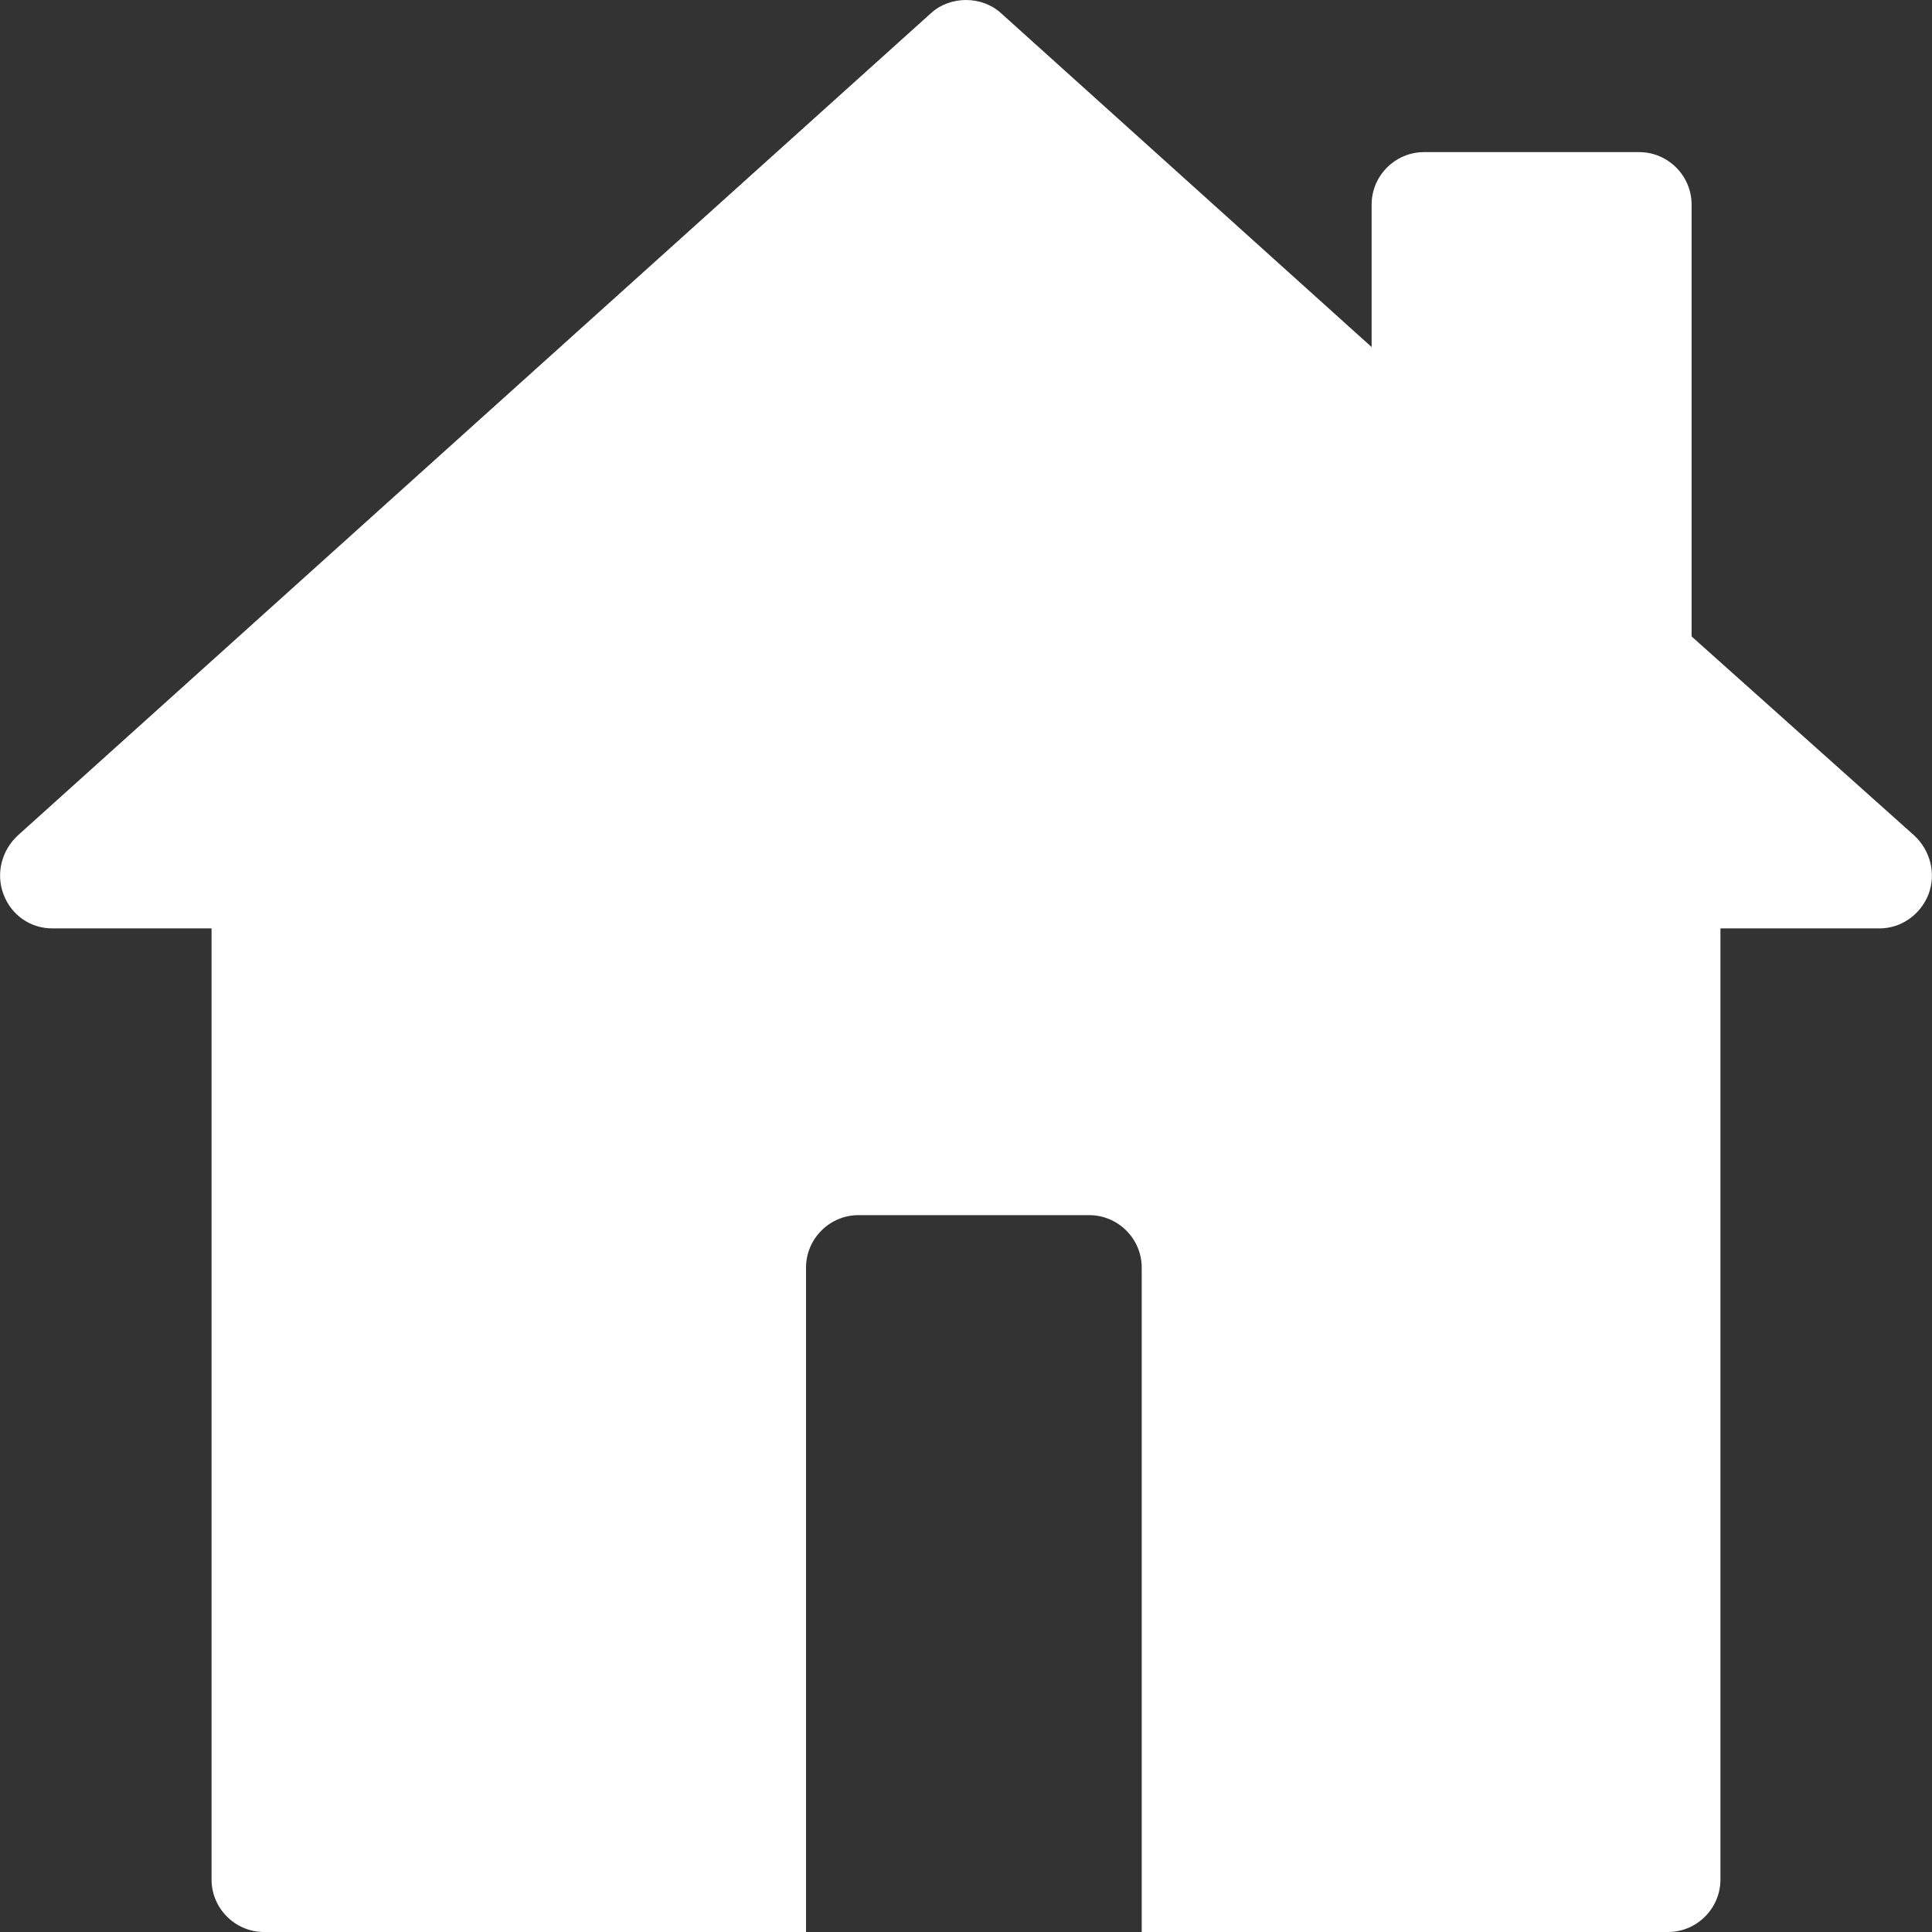 <?xml version="1.0" encoding="UTF-8"?><svg id="Layer_2" xmlns="http://www.w3.org/2000/svg" viewBox="0 0 22.1 22.1"><rect x="0" y="0" width="22.1" height="22.1" fill="#333333" stroke="none"/><g id="Layer_2-2"><g id="Layer_1-2"><path d="M22.06,10.23c-.09.23-.31.39-.56.39h-1.82v10.88c0,.33-.27.6-.6.6h-6.02v-7.6c0-.33-.27-.6-.6-.6h-2.64c-.33,0-.6.27-.6.6v7.6H3.02c-.33,0-.6-.27-.6-.6v-10.88H.6c-.25,0-.47-.15-.56-.39s-.02-.5.16-.67L10.65.15c.22-.2.58-.2.8,0l4.24,3.82v-1.63c0-.33.27-.6.6-.6h2.46c.33,0,.6.27.6.6v4.94l2.55,2.28c.18.17.25.43.16.67h0Z" style="fill:#fff;"/></g></g></svg>